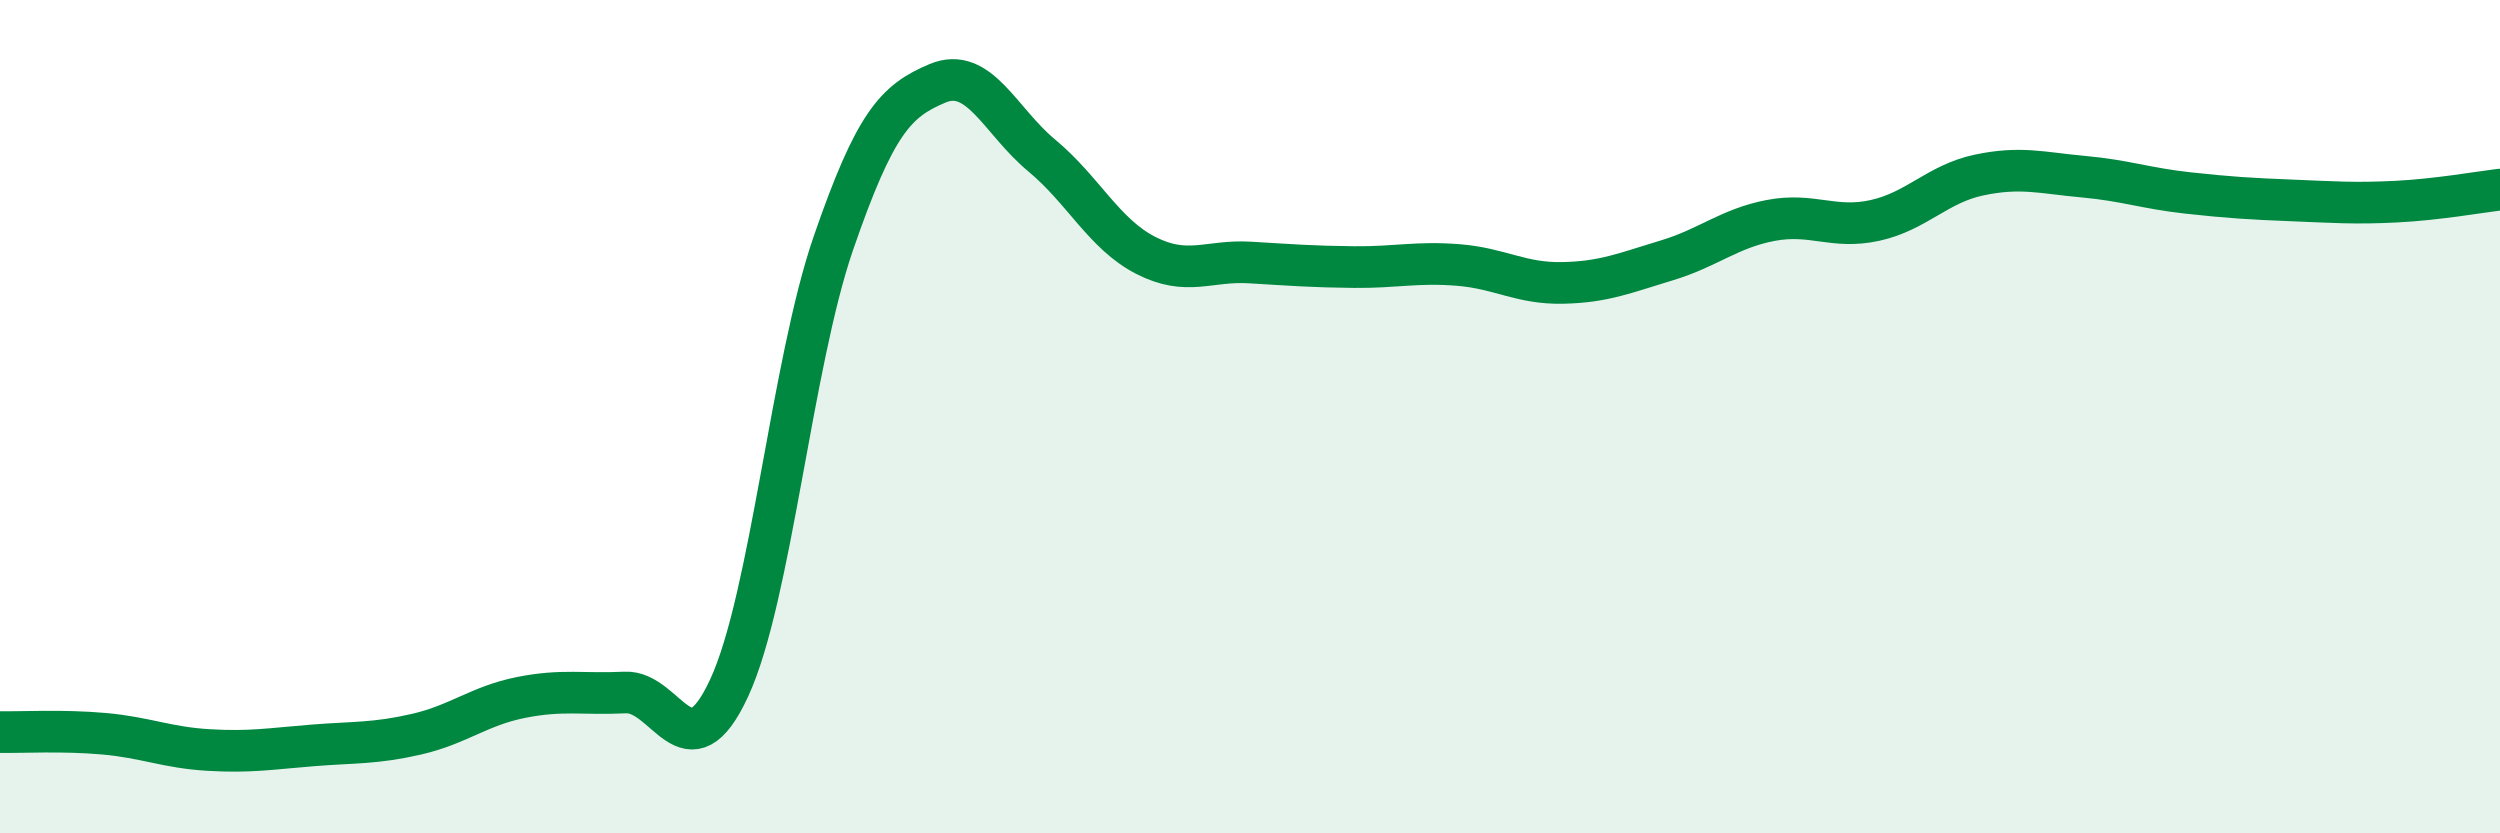 
    <svg width="60" height="20" viewBox="0 0 60 20" xmlns="http://www.w3.org/2000/svg">
      <path
        d="M 0,17.57 C 0.5,17.58 1.5,17.52 2.5,17.61 C 3.5,17.7 4,17.94 5,18 C 6,18.06 6.5,17.97 7.5,17.89 C 8.5,17.81 9,17.85 10,17.62 C 11,17.39 11.5,16.94 12.5,16.74 C 13.5,16.54 14,16.67 15,16.62 C 16,16.57 16.5,18.67 17.5,16.51 C 18.5,14.35 19,8.74 20,5.84 C 21,2.94 21.5,2.42 22.5,2 C 23.5,1.58 24,2.9 25,3.73 C 26,4.56 26.5,5.62 27.5,6.13 C 28.5,6.64 29,6.24 30,6.3 C 31,6.36 31.5,6.4 32.5,6.41 C 33.5,6.42 34,6.28 35,6.36 C 36,6.44 36.5,6.81 37.5,6.79 C 38.5,6.77 39,6.55 40,6.25 C 41,5.95 41.5,5.48 42.5,5.29 C 43.5,5.1 44,5.51 45,5.29 C 46,5.07 46.5,4.41 47.5,4.2 C 48.5,3.99 49,4.15 50,4.24 C 51,4.33 51.5,4.52 52.5,4.63 C 53.5,4.74 54,4.77 55,4.81 C 56,4.85 56.5,4.89 57.5,4.84 C 58.5,4.79 59.5,4.61 60,4.55L60 20L0 20Z"
        fill="#008740"
        opacity="0.1"
        stroke-linecap="round"
        stroke-linejoin="round"
      />
      <path
        d="M 0,17.57 C 0.5,17.58 1.5,17.52 2.5,17.61 C 3.5,17.7 4,17.94 5,18 C 6,18.06 6.5,17.97 7.5,17.89 C 8.5,17.81 9,17.85 10,17.62 C 11,17.39 11.5,16.94 12.5,16.74 C 13.5,16.54 14,16.67 15,16.62 C 16,16.57 16.5,18.67 17.5,16.51 C 18.5,14.35 19,8.74 20,5.84 C 21,2.94 21.5,2.42 22.5,2 C 23.5,1.58 24,2.9 25,3.73 C 26,4.56 26.5,5.62 27.5,6.13 C 28.5,6.64 29,6.24 30,6.3 C 31,6.36 31.5,6.4 32.5,6.41 C 33.5,6.42 34,6.28 35,6.36 C 36,6.44 36.5,6.81 37.5,6.79 C 38.5,6.77 39,6.55 40,6.25 C 41,5.95 41.5,5.48 42.5,5.29 C 43.5,5.1 44,5.51 45,5.29 C 46,5.07 46.5,4.41 47.5,4.2 C 48.5,3.99 49,4.15 50,4.24 C 51,4.33 51.5,4.52 52.5,4.63 C 53.5,4.74 54,4.77 55,4.81 C 56,4.85 56.5,4.89 57.5,4.84 C 58.5,4.79 59.5,4.61 60,4.55"
        stroke="#008740"
        stroke-width="1"
        fill="none"
        stroke-linecap="round"
        stroke-linejoin="round"
      />
    </svg>
  